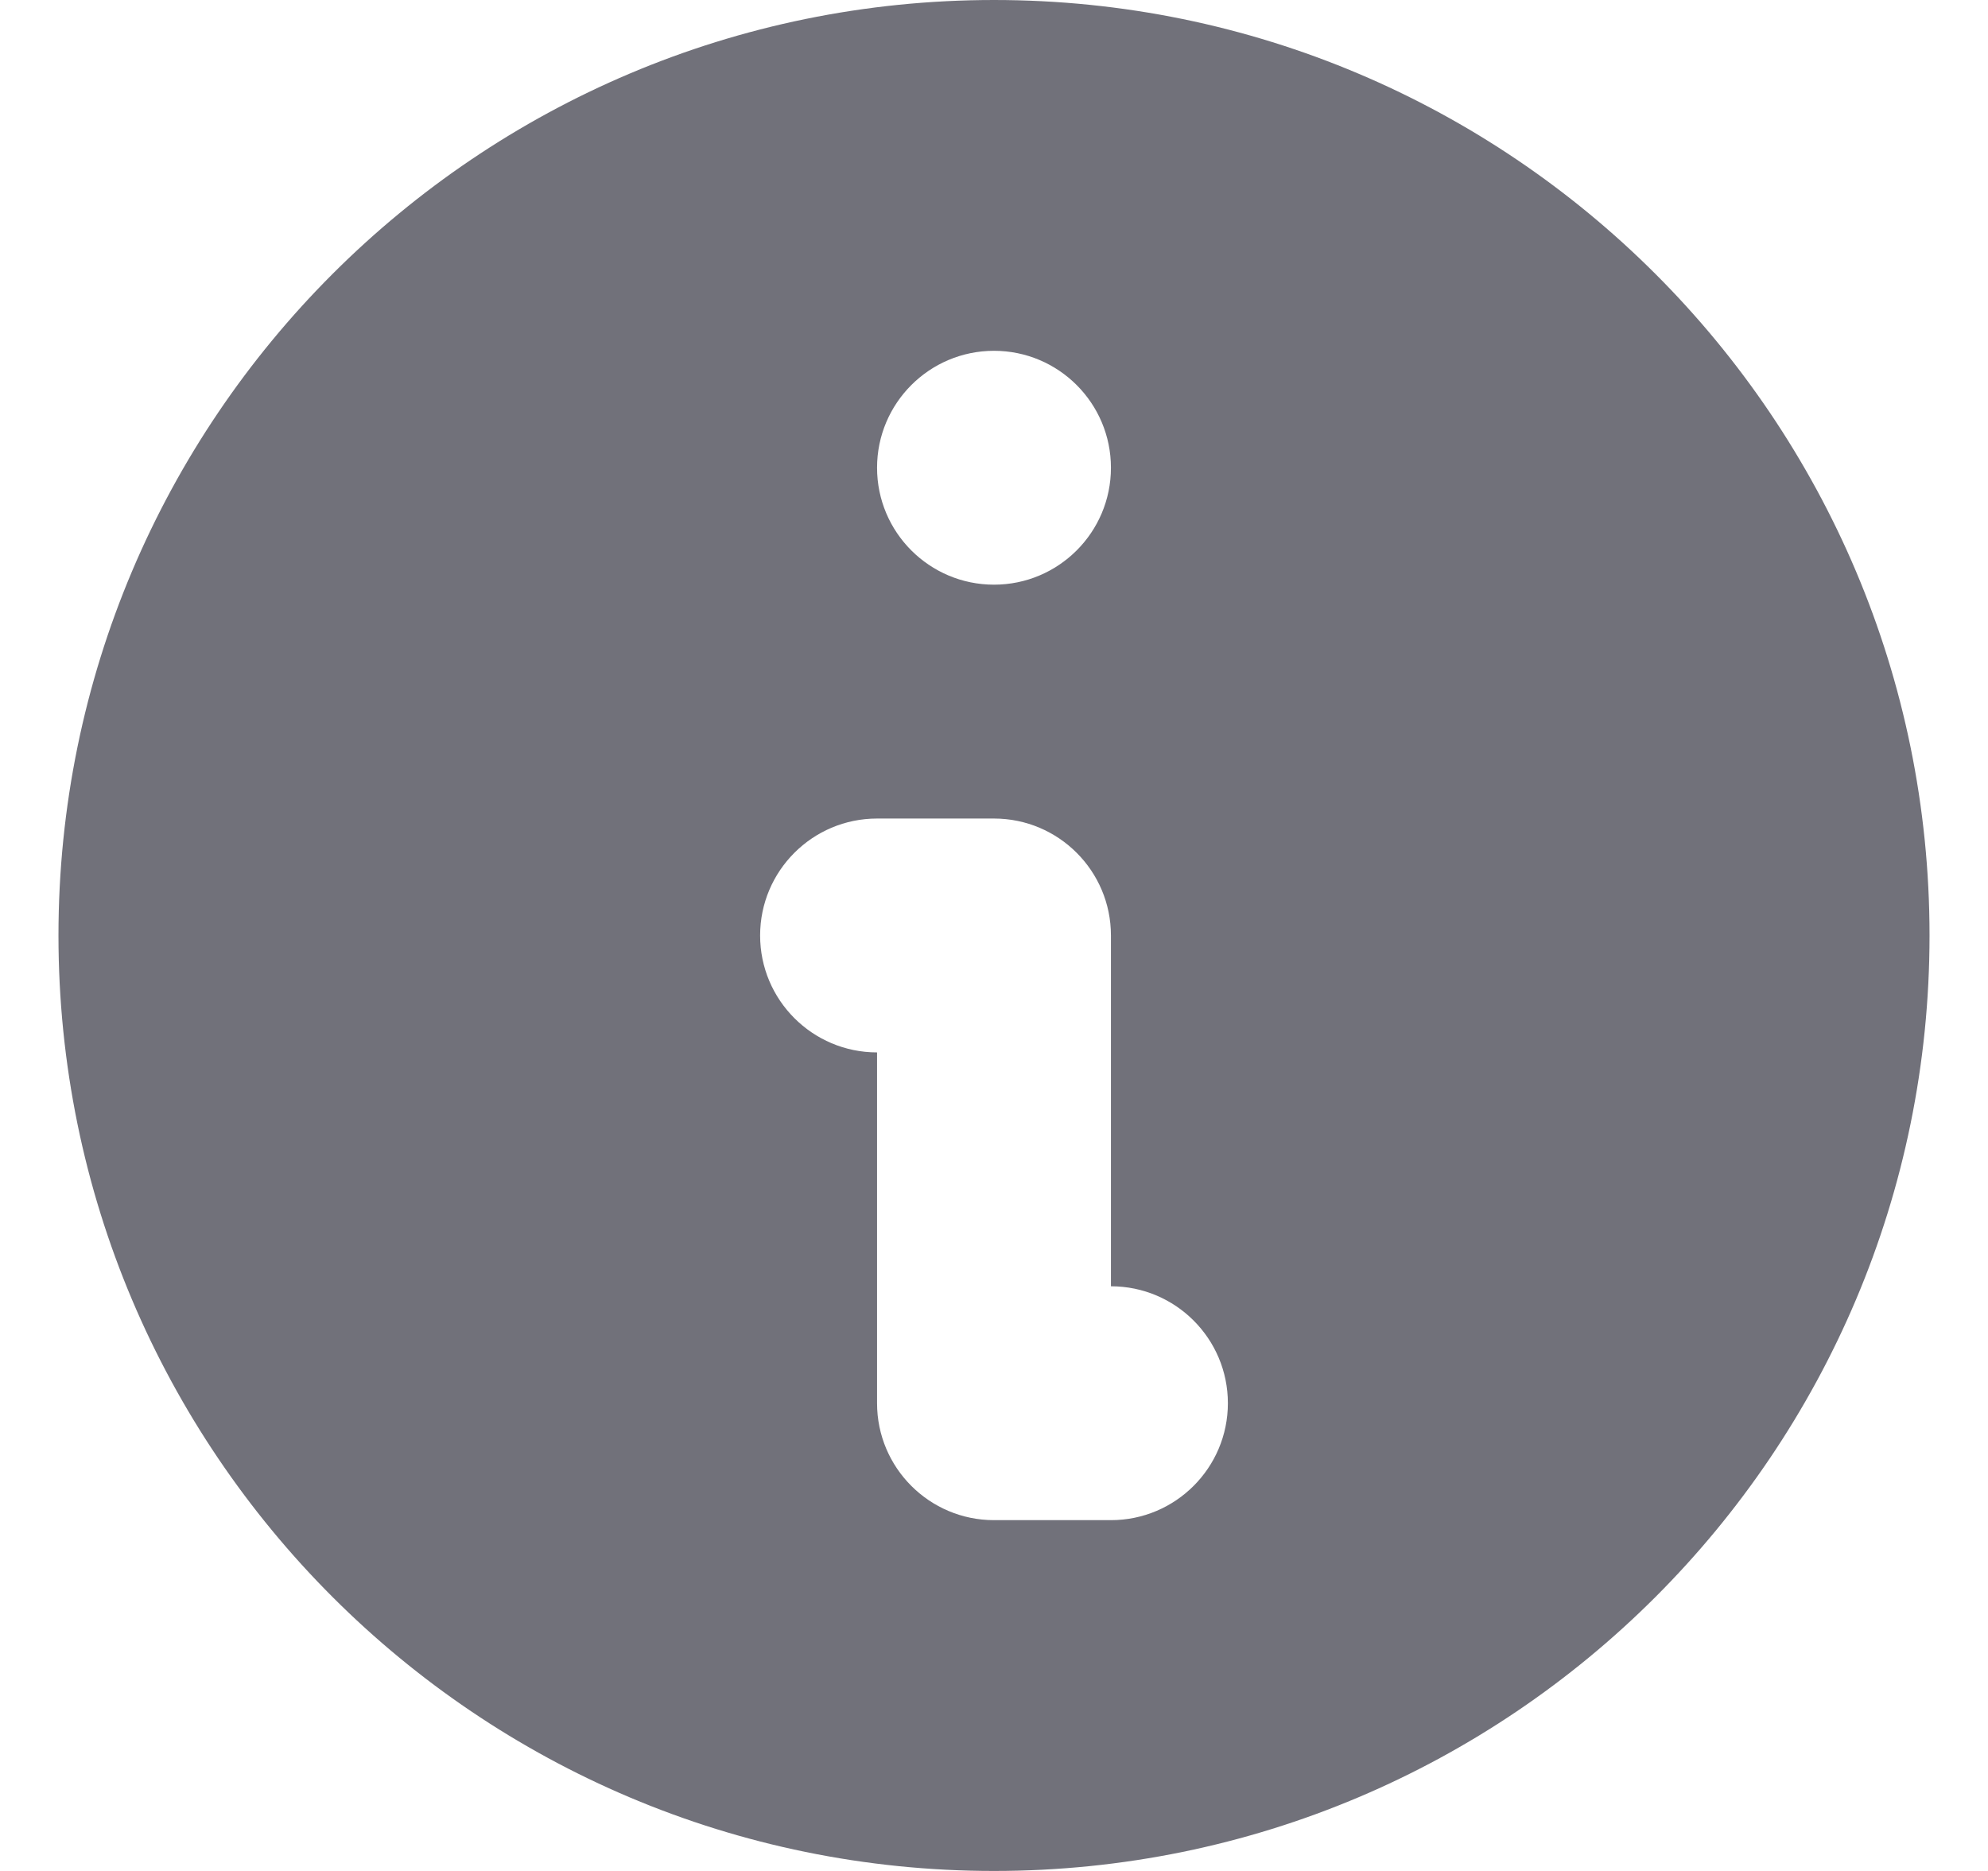 <svg width="17" height="16" viewBox="0 0 17 16" fill="none" xmlns="http://www.w3.org/2000/svg">
<path fill-rule="evenodd" clip-rule="evenodd" d="M16.5 8C16.5 12.418 12.918 16 8.5 16C4.082 16 0.5 12.418 0.5 8C0.5 3.582 4.082 0 8.5 0C12.918 0 16.5 3.582 16.5 8ZM9.5 4C9.5 4.552 9.052 5 8.5 5C7.948 5 7.5 4.552 7.5 4C7.5 3.448 7.948 3 8.5 3C9.052 3 9.5 3.448 9.5 4ZM7.5 7C6.948 7 6.5 7.448 6.5 8C6.5 8.552 6.948 9 7.5 9V12C7.5 12.552 7.948 13 8.5 13H9.5C10.052 13 10.5 12.552 10.5 12C10.5 11.448 10.052 11 9.5 11V8C9.5 7.448 9.052 7 8.5 7H7.5Z" fill="#71717A"/>
</svg>

